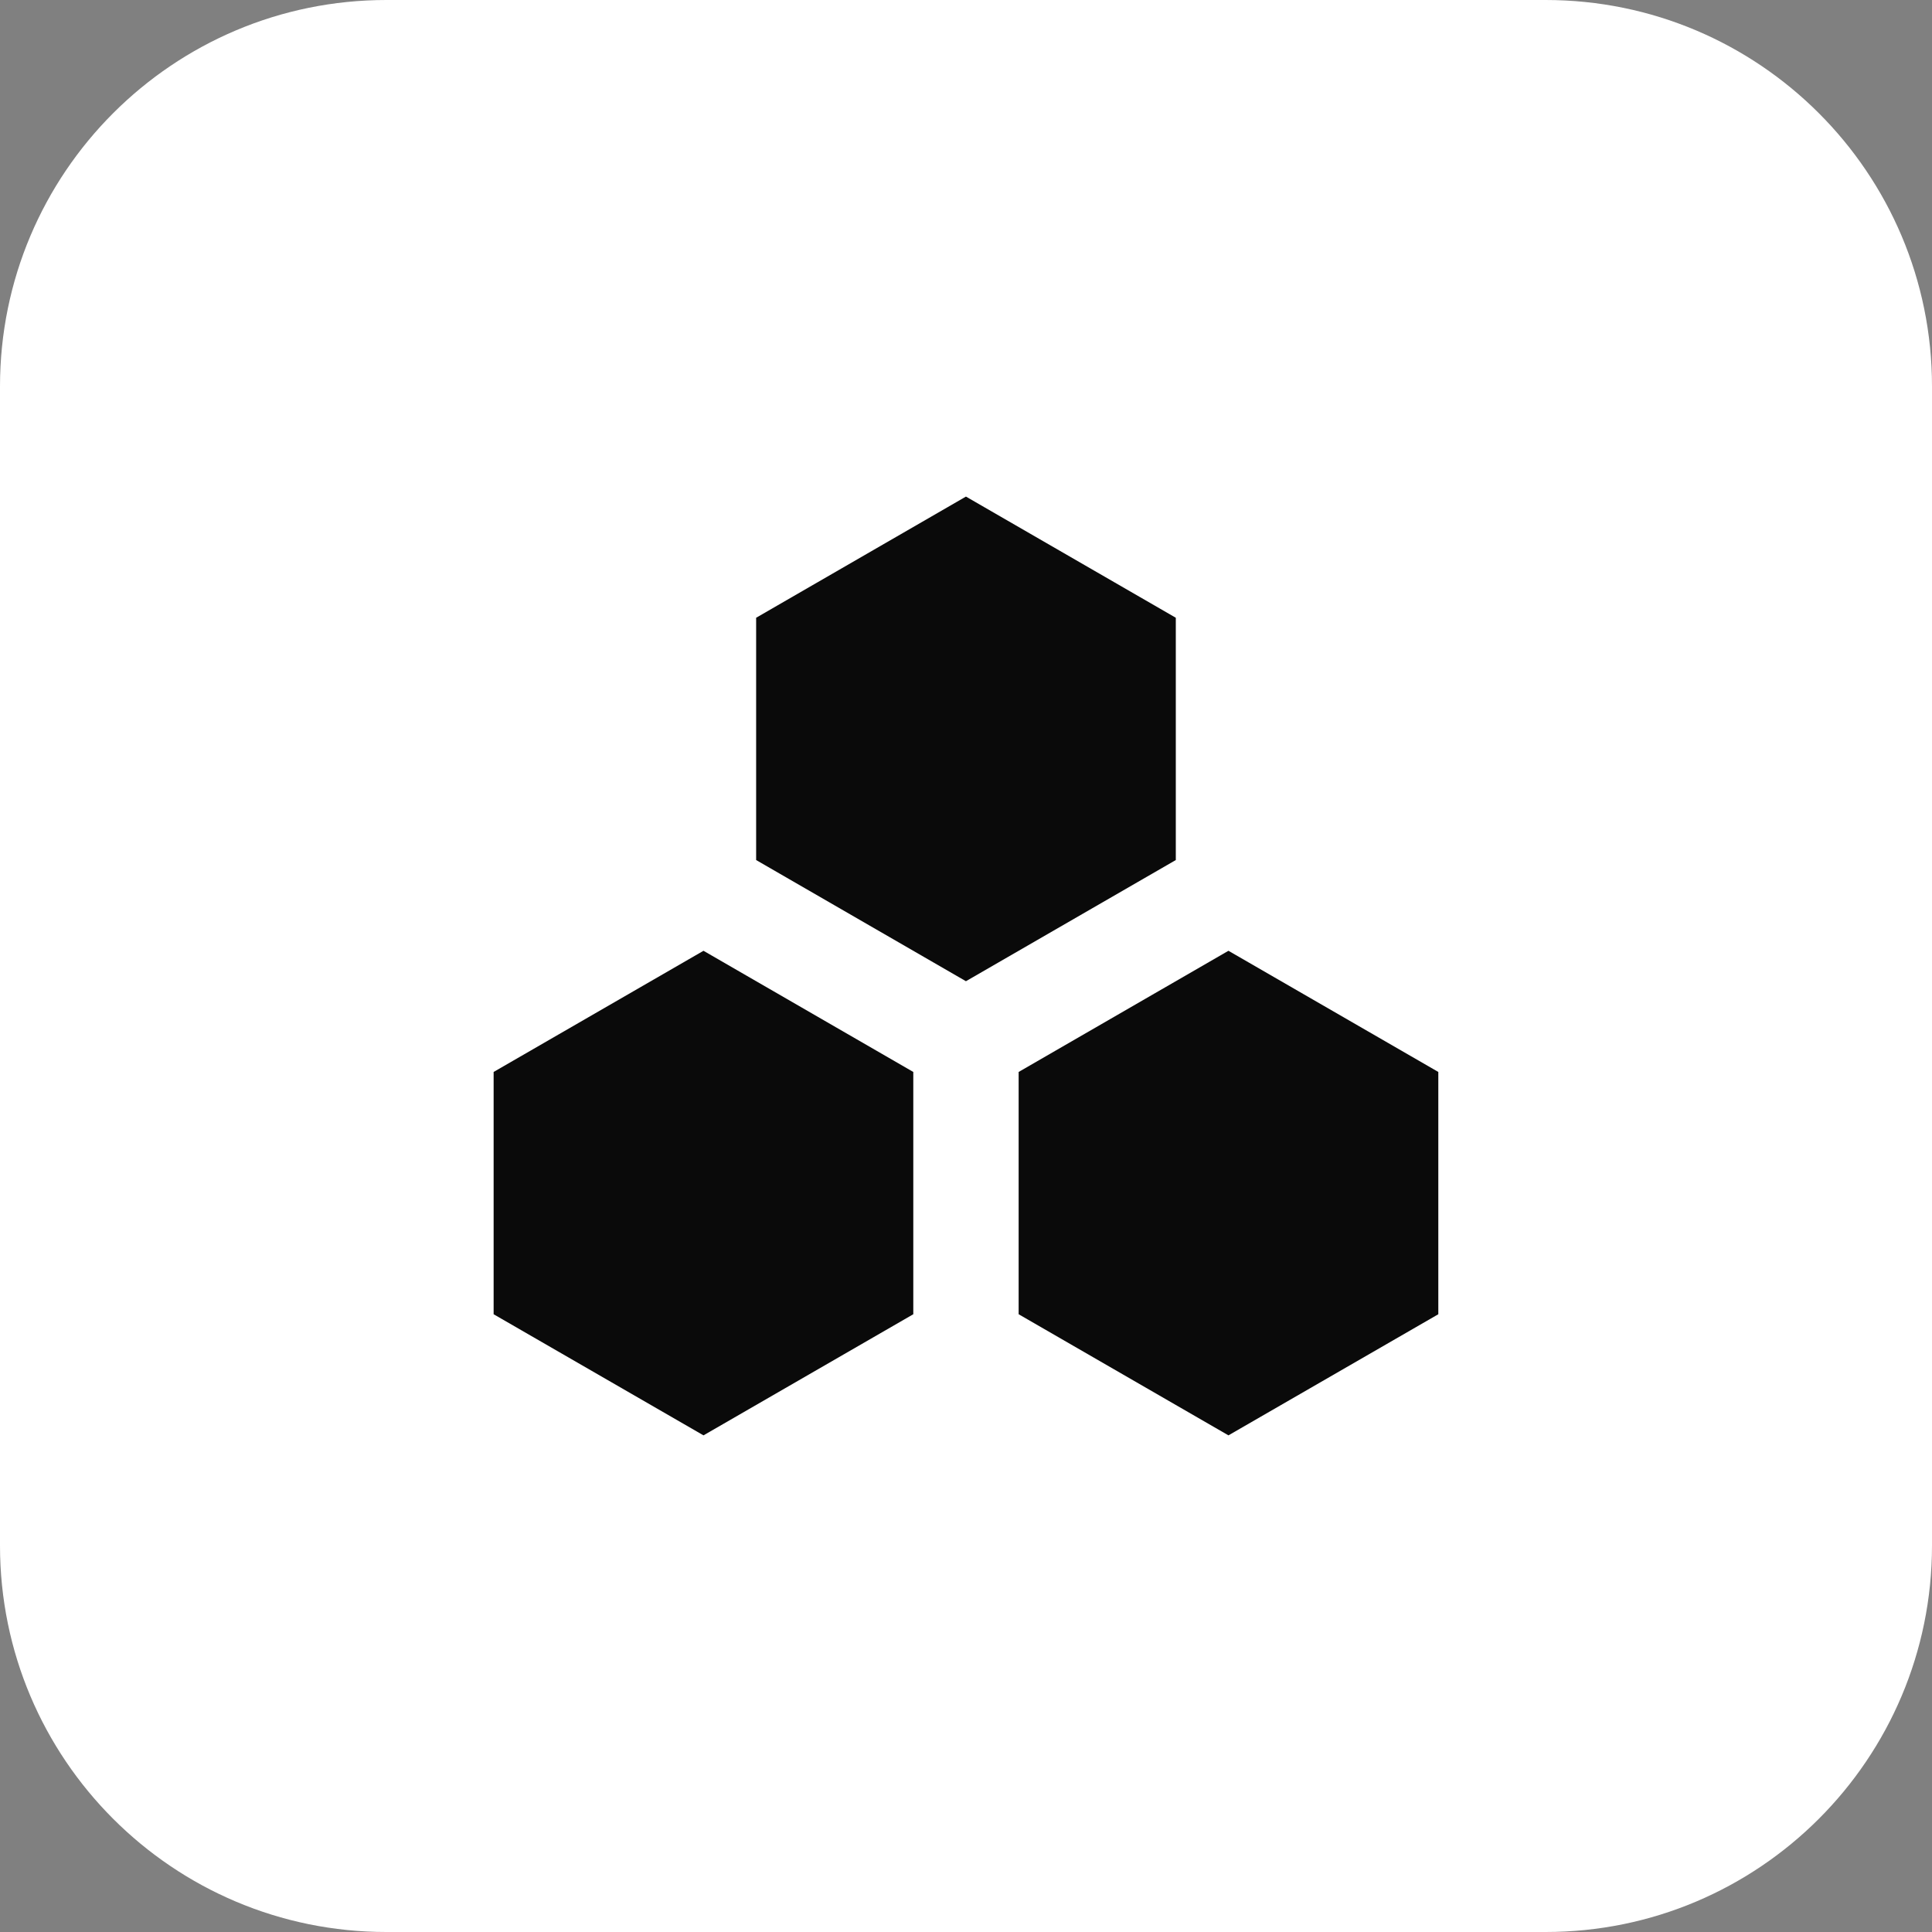 <svg width="32" height="32" viewBox="0 0 32 32" fill="none" xmlns="http://www.w3.org/2000/svg"><rect x="0" y="0" width="32" height="32" fill="#808080" stroke="none"/><g clip-path="url(#clip0_1092_8626)"><path d="M0 6.4C0 2.865 2.865 0 6.4 0H25.6C29.135 0 32 2.865 32 6.4V25.6C32 29.135 29.135 32 25.6 32H6.4C2.865 32 0 29.135 0 25.6V6.4Z" fill="white"/><path d="M15.999 8.225L19.475 10.232V14.245L15.999 16.252L12.524 14.245V10.232L15.999 8.225Z" fill="#0A0A0A"/><path d="M20.347 15.748L23.823 17.755V21.768L20.347 23.774L16.872 21.768V17.755L20.347 15.748Z" fill="#0A0A0A"/><path d="M11.652 15.748L15.127 17.755V21.768L11.652 23.774L8.176 21.768V17.755L11.652 15.748Z" fill="#0A0A0A"/></g><defs><clipPath id="clip0_1092_8626"><rect width="32" height="32" fill="white"/></clipPath></defs></svg>